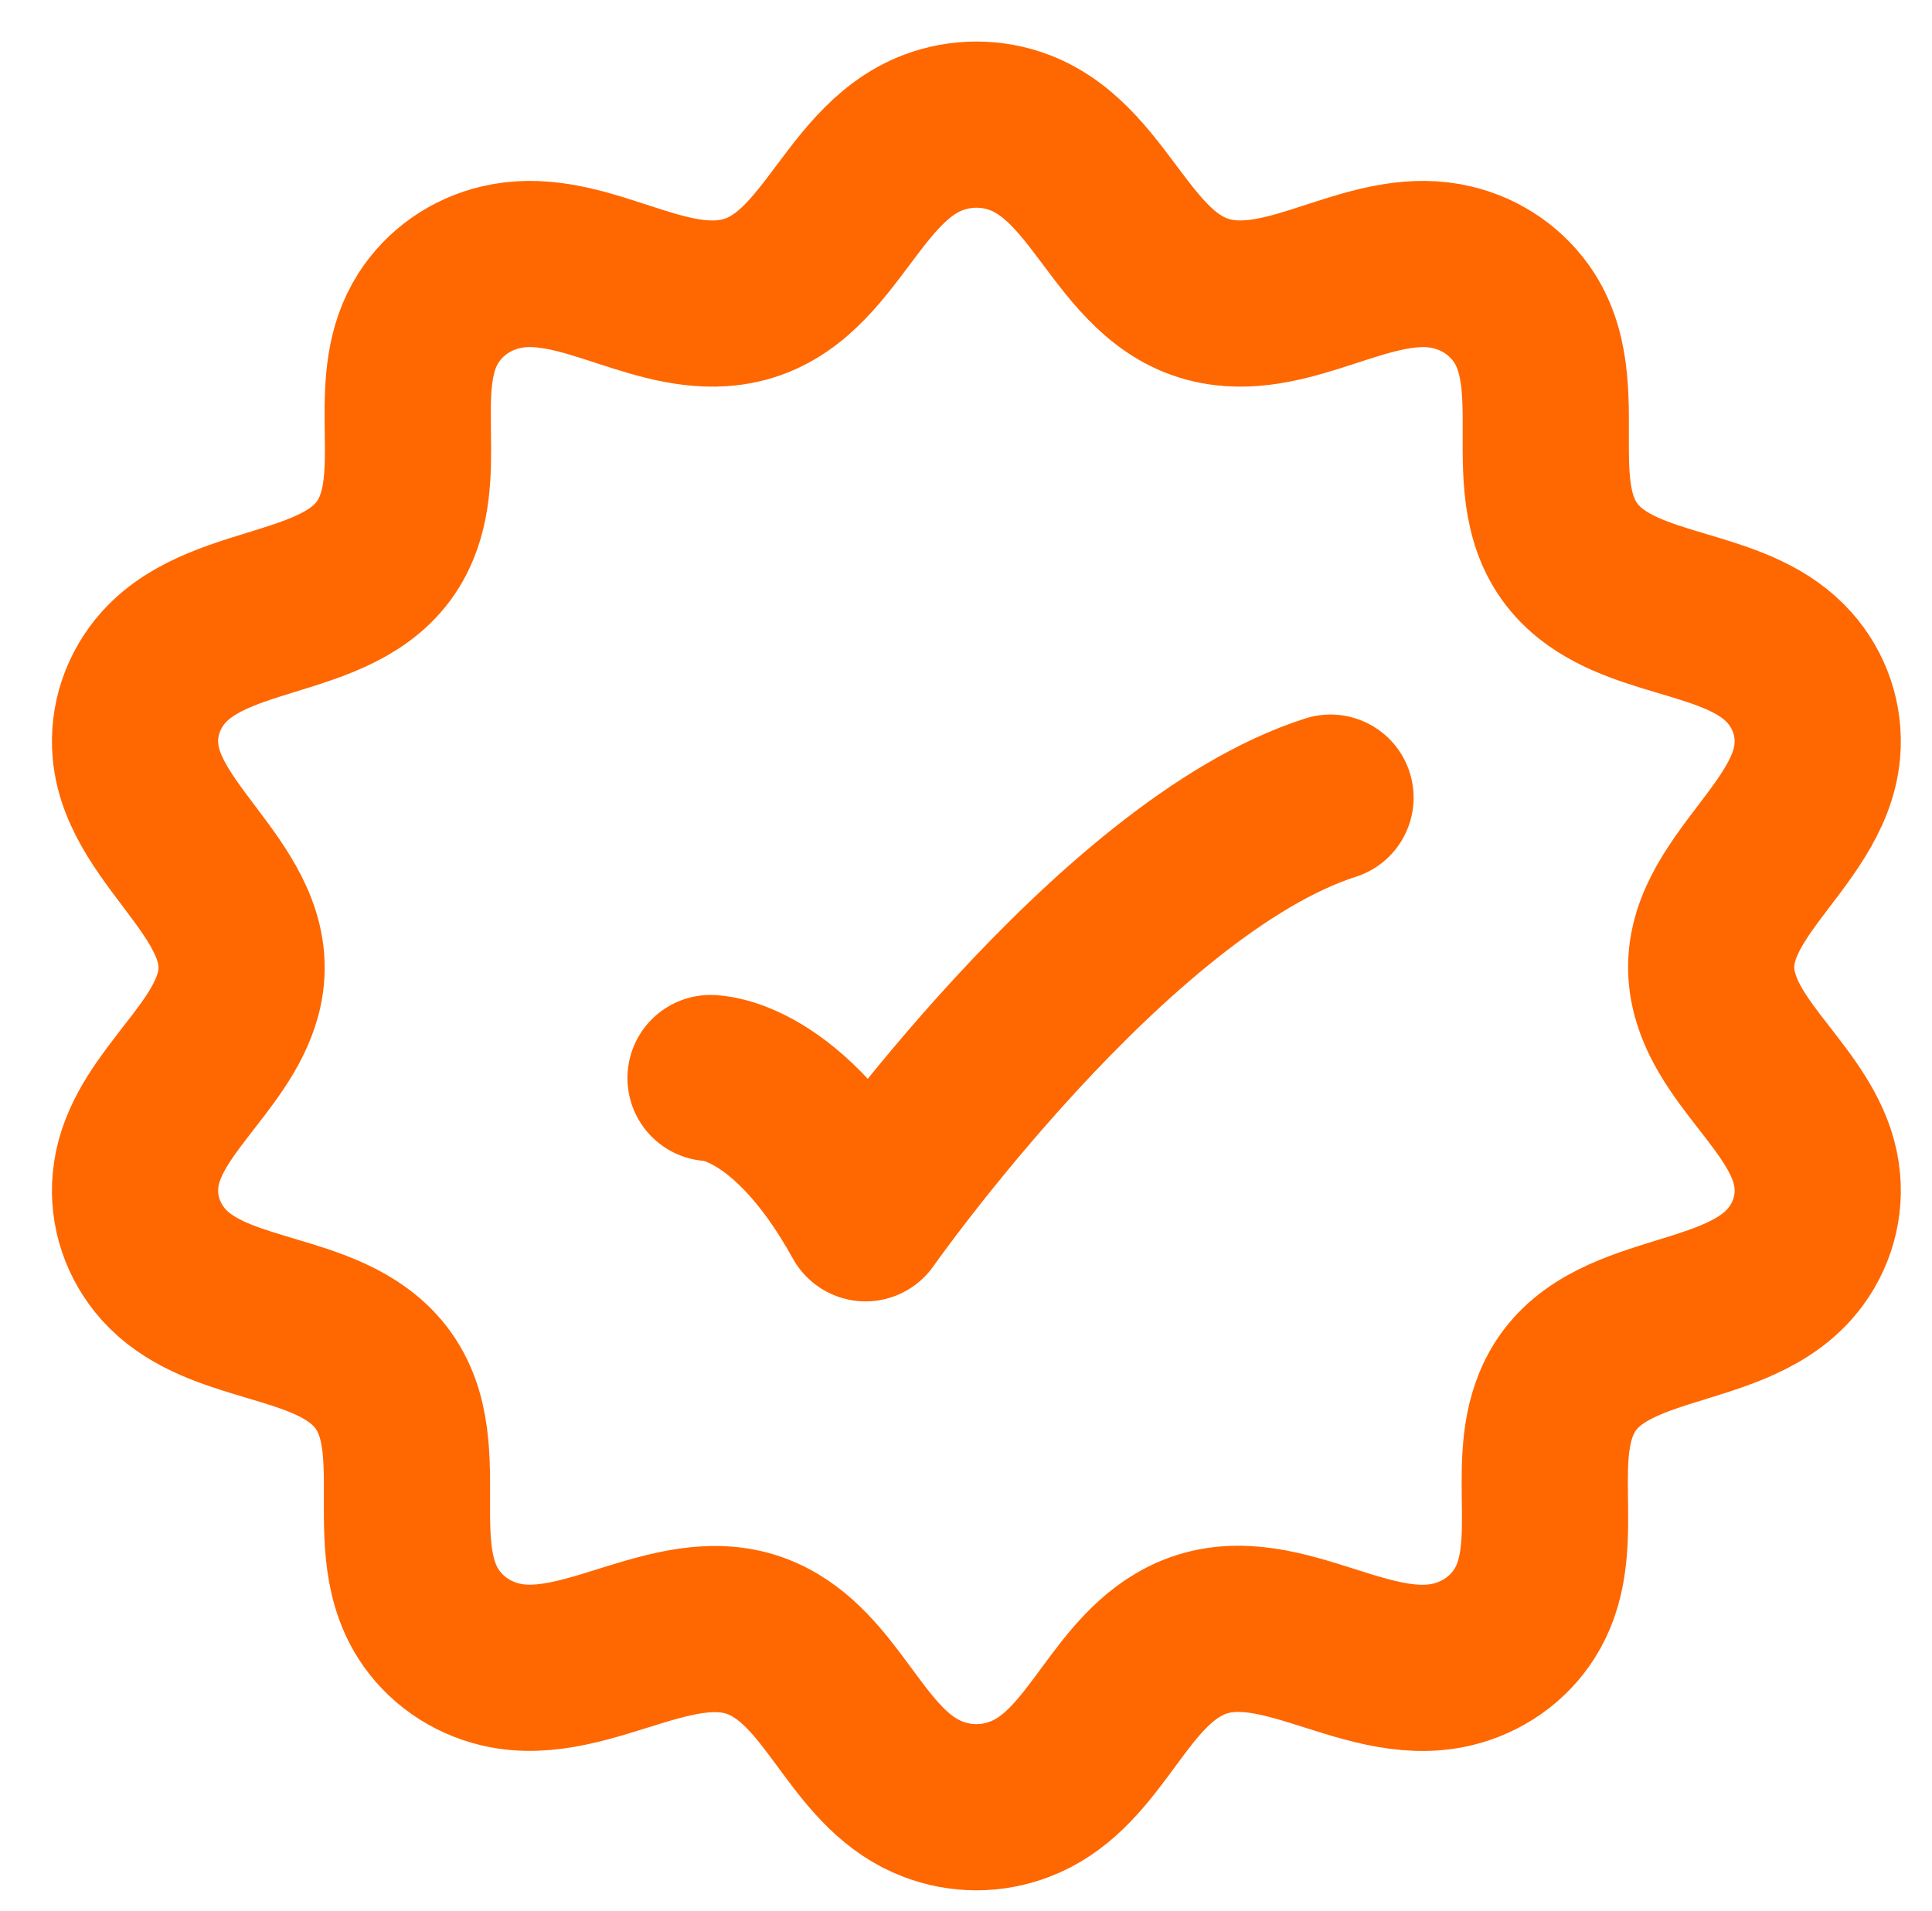 <?xml version="1.0" encoding="UTF-8"?> <svg xmlns="http://www.w3.org/2000/svg" width="93" height="92" viewBox="0 0 93 92" fill="none"><path d="M44.928 6.377C46.263 5.874 47.742 5.874 49.072 6.377C53.361 8.001 54.201 14.25 59.261 14.598C62.825 14.841 66.325 12.022 69.902 12.869C71.343 13.209 72.588 14.084 73.372 15.299C75.764 19.033 72.677 24.52 76.578 27.619C79.29 29.765 83.77 29.49 86.128 32.126C87.121 33.236 87.607 34.686 87.479 36.148C87.104 40.493 81.272 43.211 82.555 47.893C83.438 51.133 87.181 53.413 87.479 56.851C87.544 57.573 87.457 58.3 87.225 58.99C86.993 59.68 86.621 60.32 86.128 60.873C83.165 64.186 76.762 63.096 74.916 67.584C73.615 70.734 75.282 74.719 73.372 77.696C72.598 78.91 71.351 79.785 69.902 80.13C65.46 81.183 60.949 76.647 56.678 79.207C53.625 81.029 52.534 85.314 49.072 86.618C47.743 87.127 46.257 87.127 44.928 86.618C41.466 85.314 40.375 81.029 37.322 79.207C33.102 76.68 28.463 81.163 24.098 80.13C22.649 79.786 21.402 78.913 20.628 77.7C18.236 73.966 21.323 68.478 17.422 65.38C14.71 63.234 10.23 63.509 7.872 60.873C7.379 60.32 7.007 59.68 6.775 58.99C6.543 58.3 6.456 57.573 6.521 56.851C6.819 53.413 10.558 51.133 11.449 47.893C12.715 43.26 6.891 40.429 6.521 36.148C6.456 35.426 6.543 34.699 6.775 34.009C7.007 33.319 7.379 32.679 7.872 32.126C10.835 28.813 17.238 29.907 19.084 25.415C20.385 22.265 18.718 18.279 20.628 15.303C21.408 14.084 22.653 13.209 24.098 12.869C27.679 12.018 31.175 14.845 34.739 14.598C39.799 14.25 40.639 8.001 44.928 6.377Z" stroke="#FF6700" stroke-width="8" stroke-linecap="round" stroke-linejoin="round"></path><path d="M34.203 51.897C34.203 51.897 37.934 51.897 41.664 58.648C41.664 58.648 53.516 41.772 64.046 38.398" stroke="#FF6700" stroke-width="8" stroke-linecap="round" stroke-linejoin="round"></path></svg> 